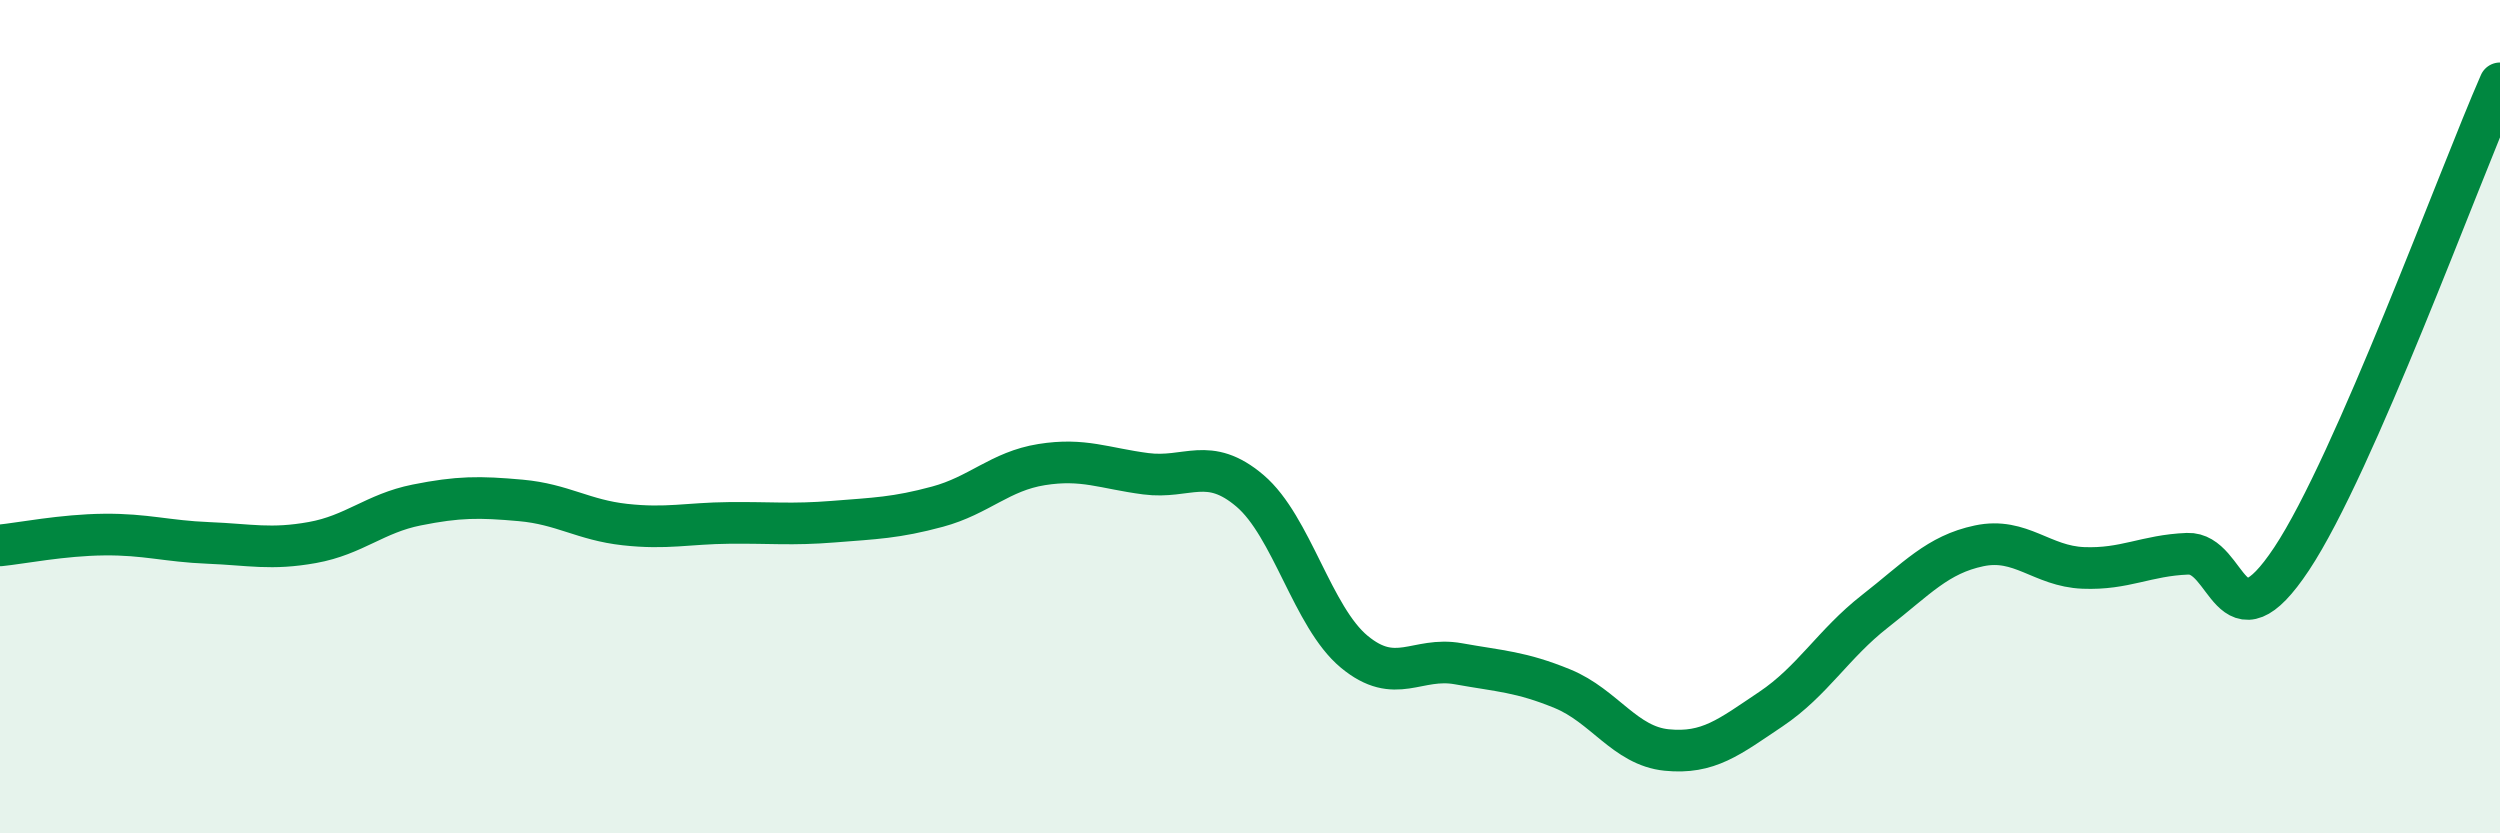 
    <svg width="60" height="20" viewBox="0 0 60 20" xmlns="http://www.w3.org/2000/svg">
      <path
        d="M 0,13.09 C 0.5,13.04 1.5,12.84 2.5,12.83 C 3.5,12.82 4,12.99 5,13.03 C 6,13.07 6.5,13.2 7.5,13.02 C 8.5,12.84 9,12.32 10,12.12 C 11,11.92 11.5,11.92 12.5,12.01 C 13.5,12.1 14,12.48 15,12.59 C 16,12.7 16.5,12.56 17.5,12.55 C 18.5,12.54 19,12.6 20,12.52 C 21,12.44 21.5,12.43 22.5,12.16 C 23.5,11.89 24,11.31 25,11.15 C 26,10.99 26.5,11.24 27.5,11.37 C 28.5,11.5 29,10.93 30,11.78 C 31,12.63 31.5,14.81 32.5,15.64 C 33.5,16.47 34,15.75 35,15.93 C 36,16.11 36.5,16.12 37.5,16.53 C 38.5,16.94 39,17.9 40,18 C 41,18.1 41.5,17.69 42.5,17.02 C 43.5,16.35 44,15.45 45,14.67 C 46,13.89 46.5,13.31 47.5,13.1 C 48.5,12.89 49,13.59 50,13.63 C 51,13.67 51.5,13.33 52.5,13.29 C 53.5,13.25 53.5,15.67 55,13.41 C 56.5,11.15 59,4.28 60,2L60 20L0 20Z"
        fill="#008740"
        opacity="0.1"
        stroke-linecap="round"
        stroke-linejoin="round"
      />
      <path
        d="M 0,13.09 C 0.5,13.04 1.5,12.84 2.5,12.83 C 3.5,12.82 4,12.99 5,13.03 C 6,13.07 6.5,13.2 7.5,13.02 C 8.5,12.84 9,12.32 10,12.12 C 11,11.92 11.5,11.92 12.5,12.01 C 13.5,12.1 14,12.48 15,12.59 C 16,12.7 16.5,12.56 17.5,12.55 C 18.5,12.54 19,12.6 20,12.52 C 21,12.44 21.5,12.43 22.5,12.16 C 23.5,11.89 24,11.31 25,11.15 C 26,10.99 26.5,11.24 27.5,11.37 C 28.5,11.5 29,10.93 30,11.78 C 31,12.63 31.5,14.81 32.5,15.64 C 33.5,16.47 34,15.75 35,15.93 C 36,16.11 36.5,16.12 37.5,16.53 C 38.5,16.94 39,17.9 40,18 C 41,18.1 41.5,17.69 42.5,17.02 C 43.5,16.35 44,15.45 45,14.67 C 46,13.89 46.5,13.31 47.5,13.1 C 48.5,12.89 49,13.59 50,13.63 C 51,13.67 51.5,13.33 52.5,13.29 C 53.5,13.25 53.5,15.67 55,13.41 C 56.5,11.15 59,4.28 60,2"
        stroke="#008740"
        stroke-width="1"
        fill="none"
        stroke-linecap="round"
        stroke-linejoin="round"
      />
    </svg>
  